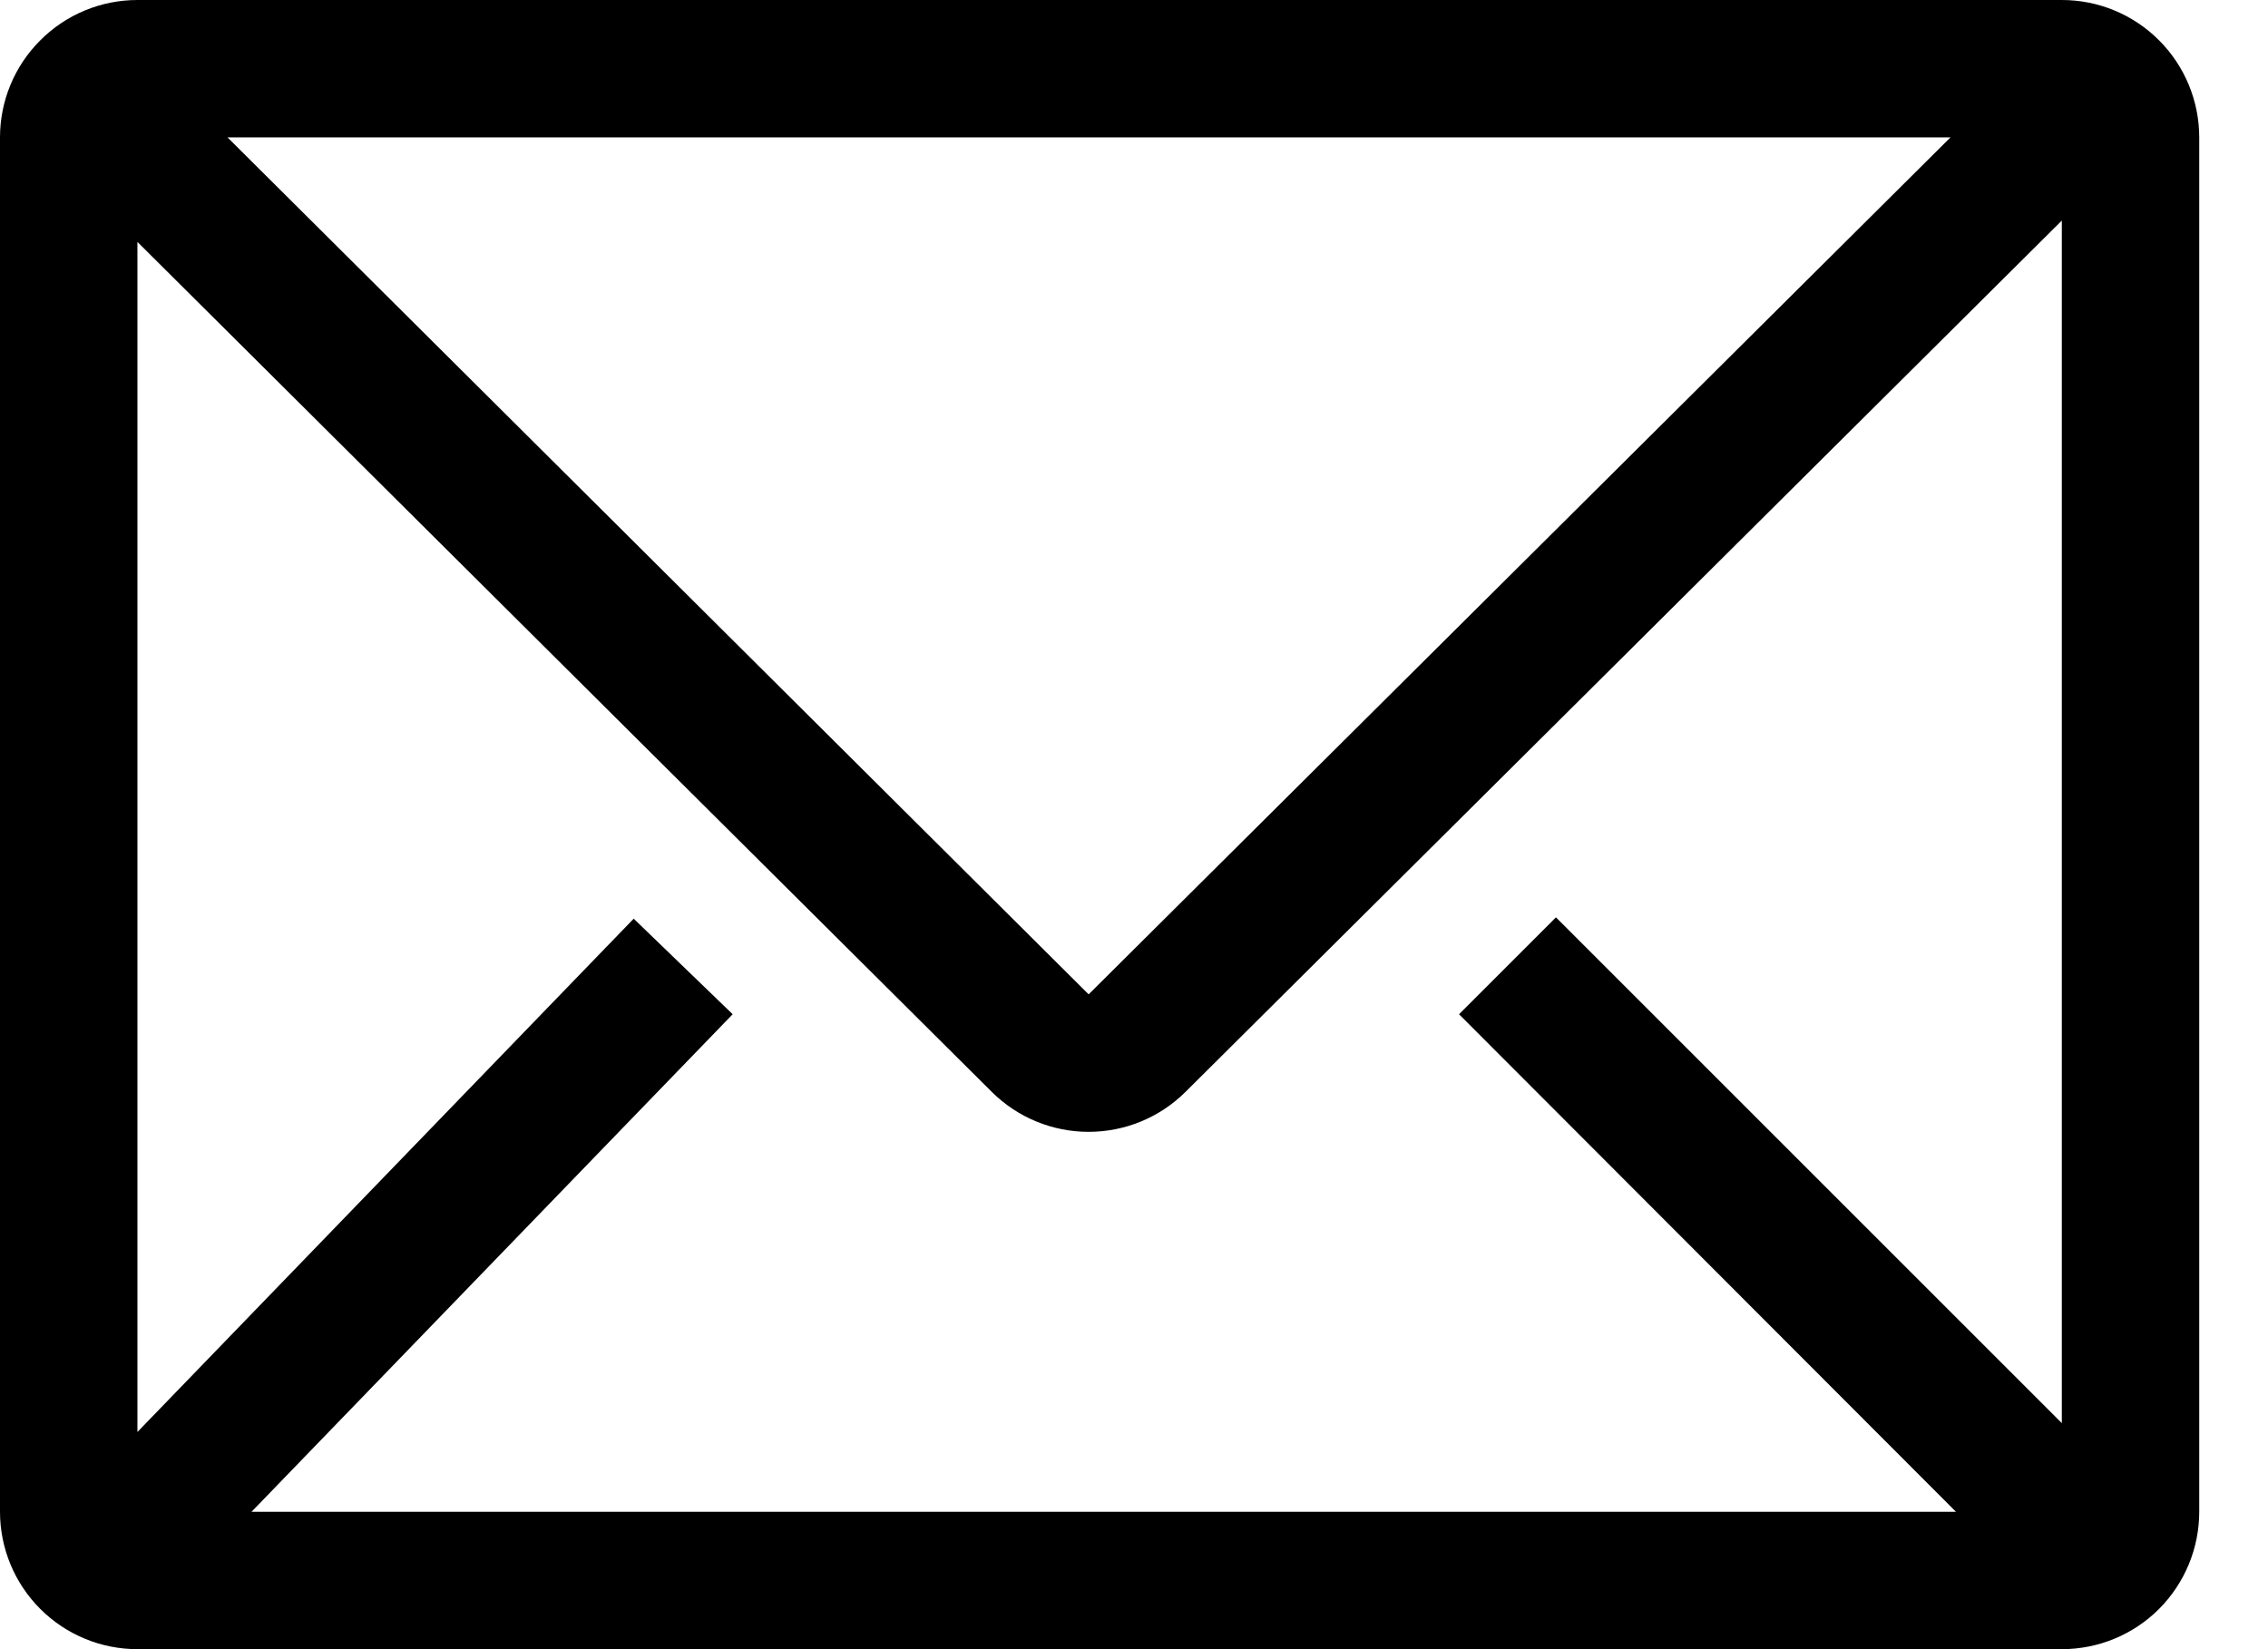 <svg width="22" height="16" viewBox="0 0 22 16" fill="none" xmlns="http://www.w3.org/2000/svg">
<path d="M20 0H1.333C0.98 0 0.641 0.14 0.391 0.391C0.14 0.641 0 0.98 0 1.333V14.667C0 15.02 0.14 15.359 0.391 15.61C0.641 15.86 0.98 16 1.333 16H20C20.354 16 20.693 15.86 20.943 15.61C21.193 15.359 21.333 15.02 21.333 14.667V1.333C21.333 0.98 21.193 0.641 20.943 0.391C20.693 0.14 20.354 0 20 0ZM18.973 14.667H2.44L7.107 9.84L6.147 8.913L1.333 13.893V2.347L9.62 10.593C9.87 10.842 10.208 10.981 10.56 10.981C10.912 10.981 11.25 10.842 11.5 10.593L20 2.14V13.807L15.093 8.9L14.153 9.84L18.973 14.667ZM2.207 1.333H18.92L10.56 9.647L2.207 1.333Z" fill="black"/>
</svg>
